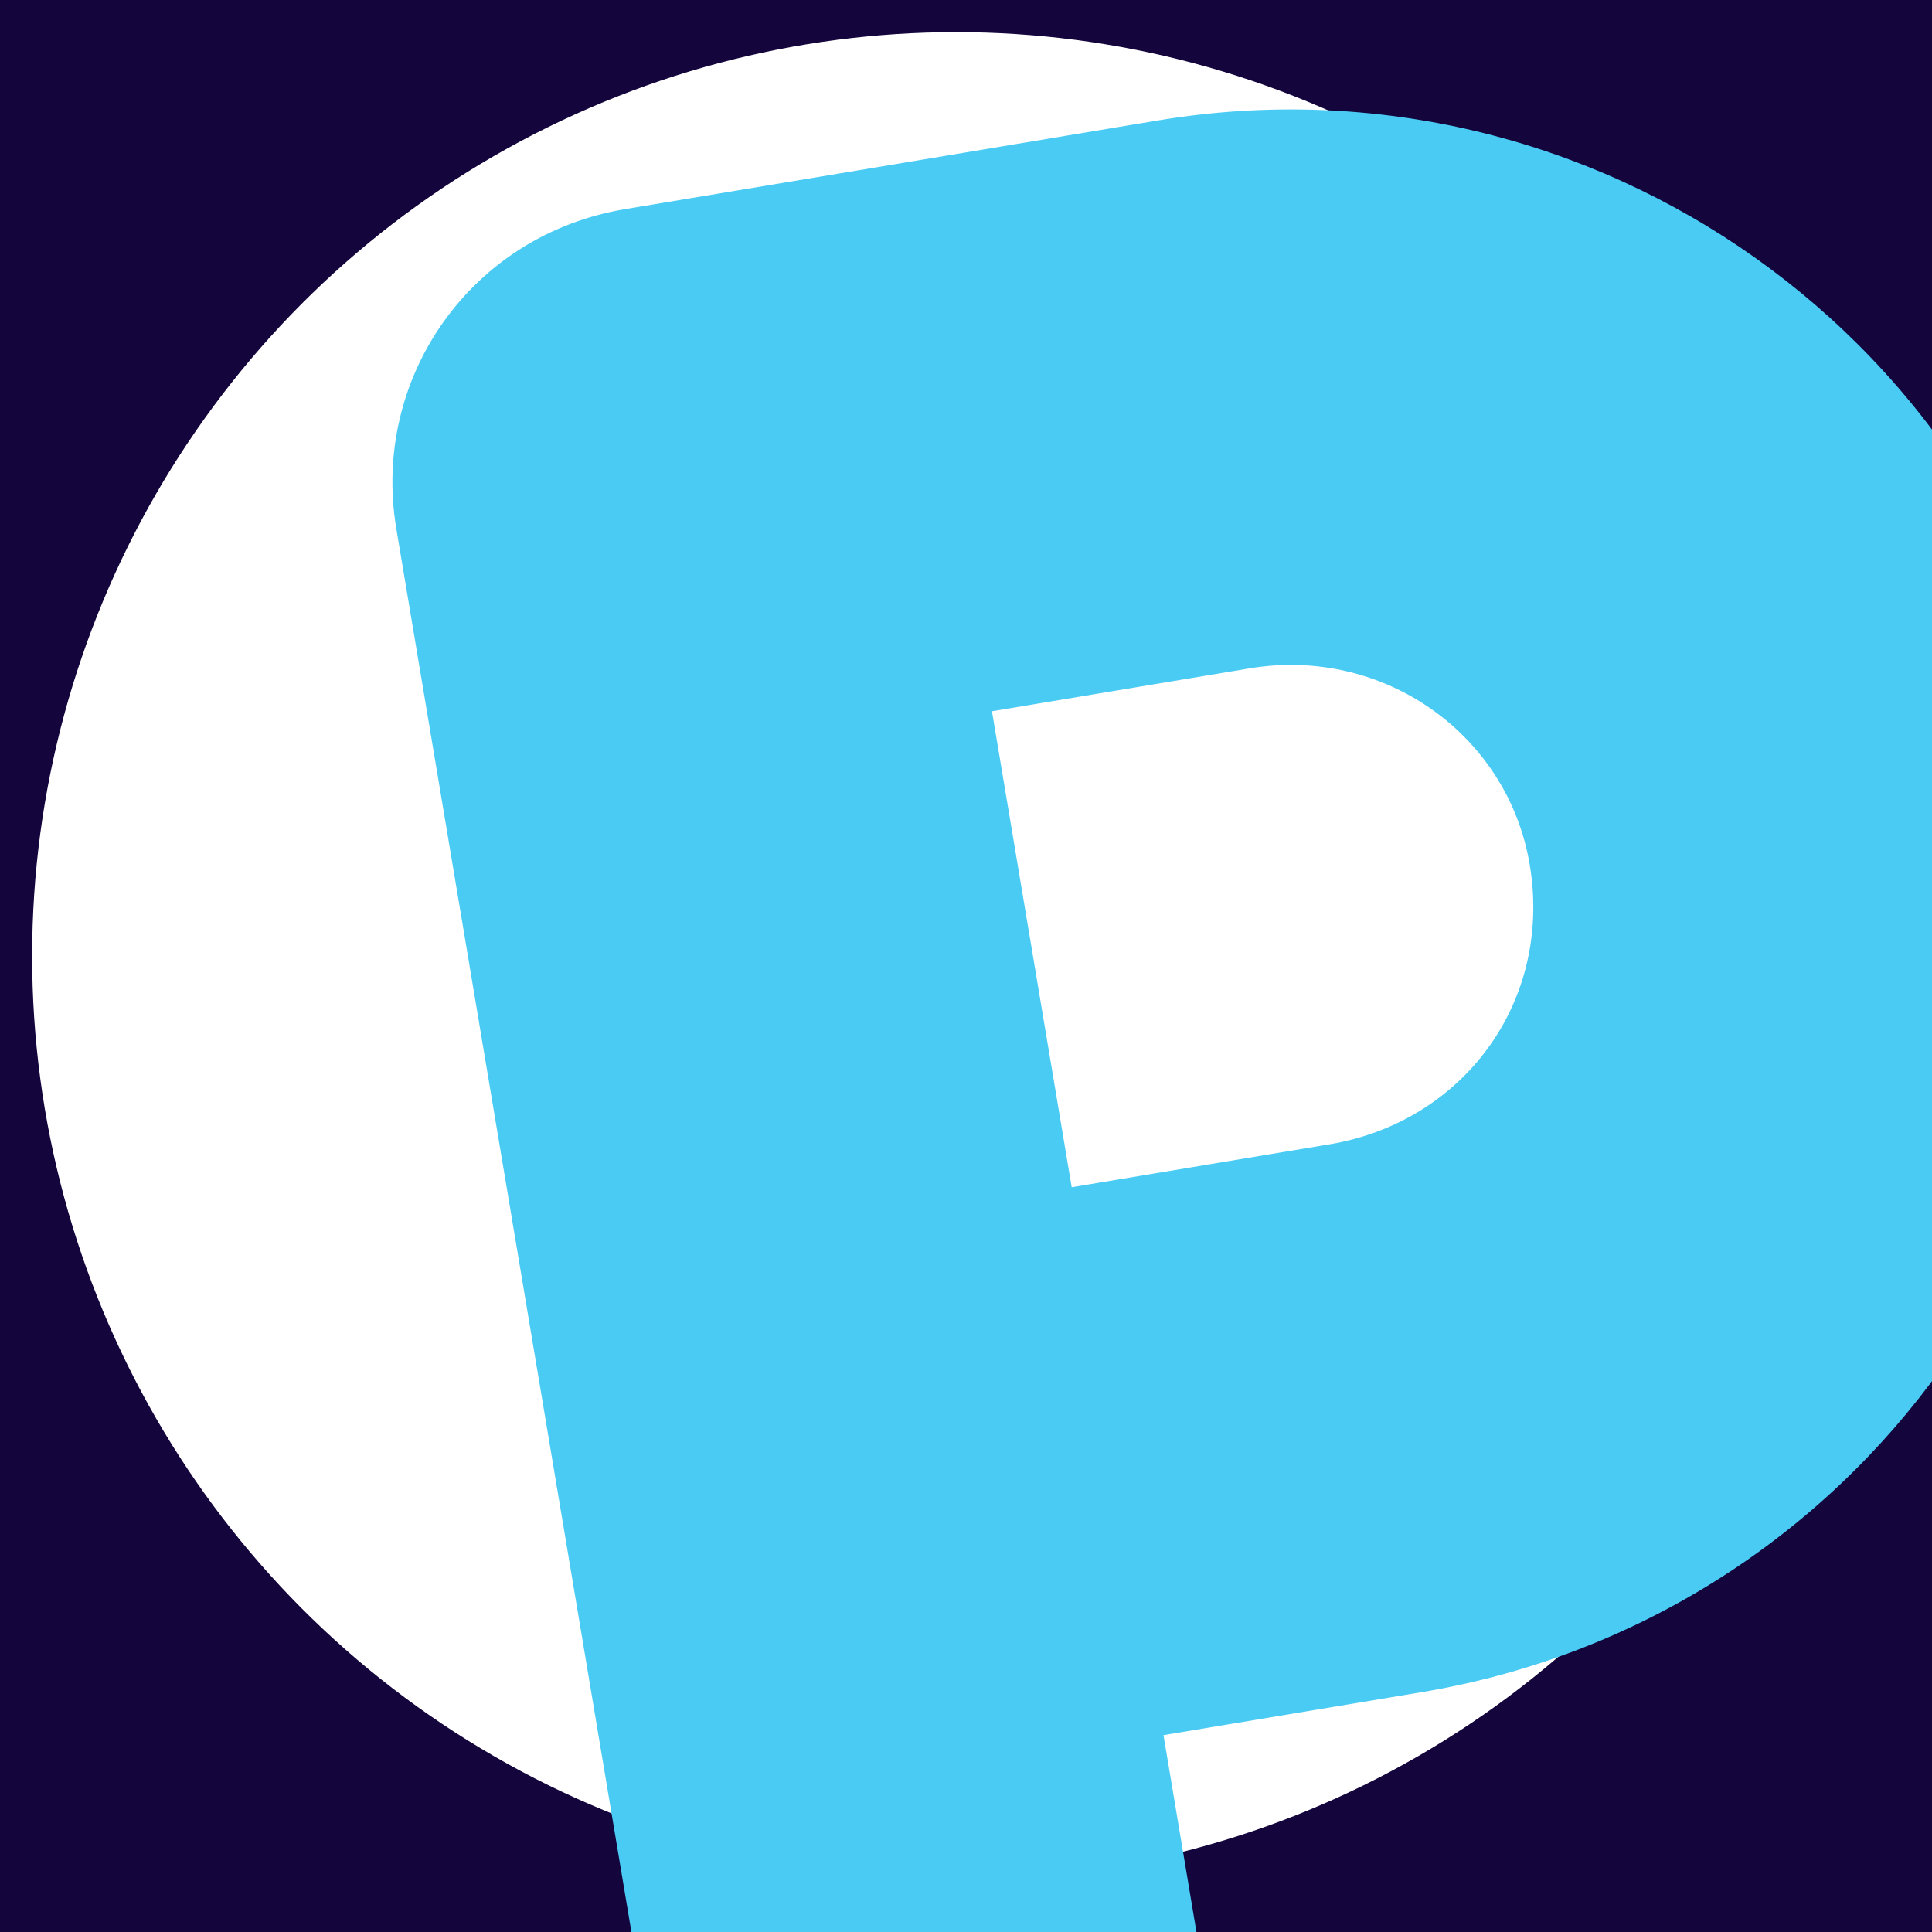 <?xml version="1.0" encoding="UTF-8"?> <svg xmlns="http://www.w3.org/2000/svg" width="512" height="512" viewBox="0 0 512 512" fill="none"><g clip-path="url(#clip0_5854_95162)"><rect width="512" height="512" fill="white"></rect><rect width="512" height="512" fill="url(#paint0_linear_5854_95162)"></rect><rect width="512" height="512" fill="#14063D"></rect><g style="mix-blend-mode:soft-light" filter="url(#filter0_f_5854_95162)"><circle cx="253.371" cy="253.371" r="244.854" fill="white"></circle></g><g filter="url(#filter1_d_5854_95162)"><path d="M306.84 31.922L165.712 55.409C124.74 62.227 98.345 100.201 105.034 140.131L193.21 666.48C199.9 706.41 237.24 733.776 278.213 726.957C318.275 720.29 345.58 682.165 338.891 642.235L308.333 459.828L376.621 448.464C492.254 429.22 570.377 320.14 551.069 204.888C531.914 90.543 422.473 12.678 306.84 31.922ZM352.296 303.264L284.009 314.629L262.877 188.486L331.164 177.122C366.674 171.212 399.612 194.647 405.389 229.132C411.47 265.432 387.806 297.354 352.296 303.264Z" fill="#49CBF4"></path></g></g><defs><filter id="filter0_f_5854_95162" x="-131.913" y="-131.913" width="770.568" height="770.568" filterUnits="userSpaceOnUse" color-interpolation-filters="sRGB"><feFlood flood-opacity="0" result="BackgroundImageFix"></feFlood><feBlend mode="normal" in="SourceGraphic" in2="BackgroundImageFix" result="shape"></feBlend><feGaussianBlur stdDeviation="70.215" result="effect1_foregroundBlur_5854_95162"></feGaussianBlur></filter><filter id="filter1_d_5854_95162" x="20.43" y="-54.569" width="617.139" height="866.139" filterUnits="userSpaceOnUse" color-interpolation-filters="sRGB"><feFlood flood-opacity="0" result="BackgroundImageFix"></feFlood><feColorMatrix in="SourceAlpha" type="matrix" values="0 0 0 0 0 0 0 0 0 0 0 0 0 0 0 0 0 0 127 0" result="hardAlpha"></feColorMatrix><feOffset></feOffset><feGaussianBlur stdDeviation="41.785"></feGaussianBlur><feComposite in2="hardAlpha" operator="out"></feComposite><feColorMatrix type="matrix" values="0 0 0 0 0.287 0 0 0 0 0.797 0 0 0 0 0.958 0 0 0 0.5 0"></feColorMatrix><feBlend mode="normal" in2="BackgroundImageFix" result="effect1_dropShadow_5854_95162"></feBlend><feBlend mode="normal" in="SourceGraphic" in2="effect1_dropShadow_5854_95162" result="shape"></feBlend></filter><linearGradient id="paint0_linear_5854_95162" x1="-1.14441e-06" y1="81.067" x2="513.348" y2="480.4" gradientUnits="userSpaceOnUse"><stop offset="0.354" stop-color="#12214D"></stop><stop offset="1" stop-color="#290622"></stop></linearGradient><clipPath id="clip0_5854_95162"><rect width="512" height="512" fill="white"></rect></clipPath></defs></svg> 
